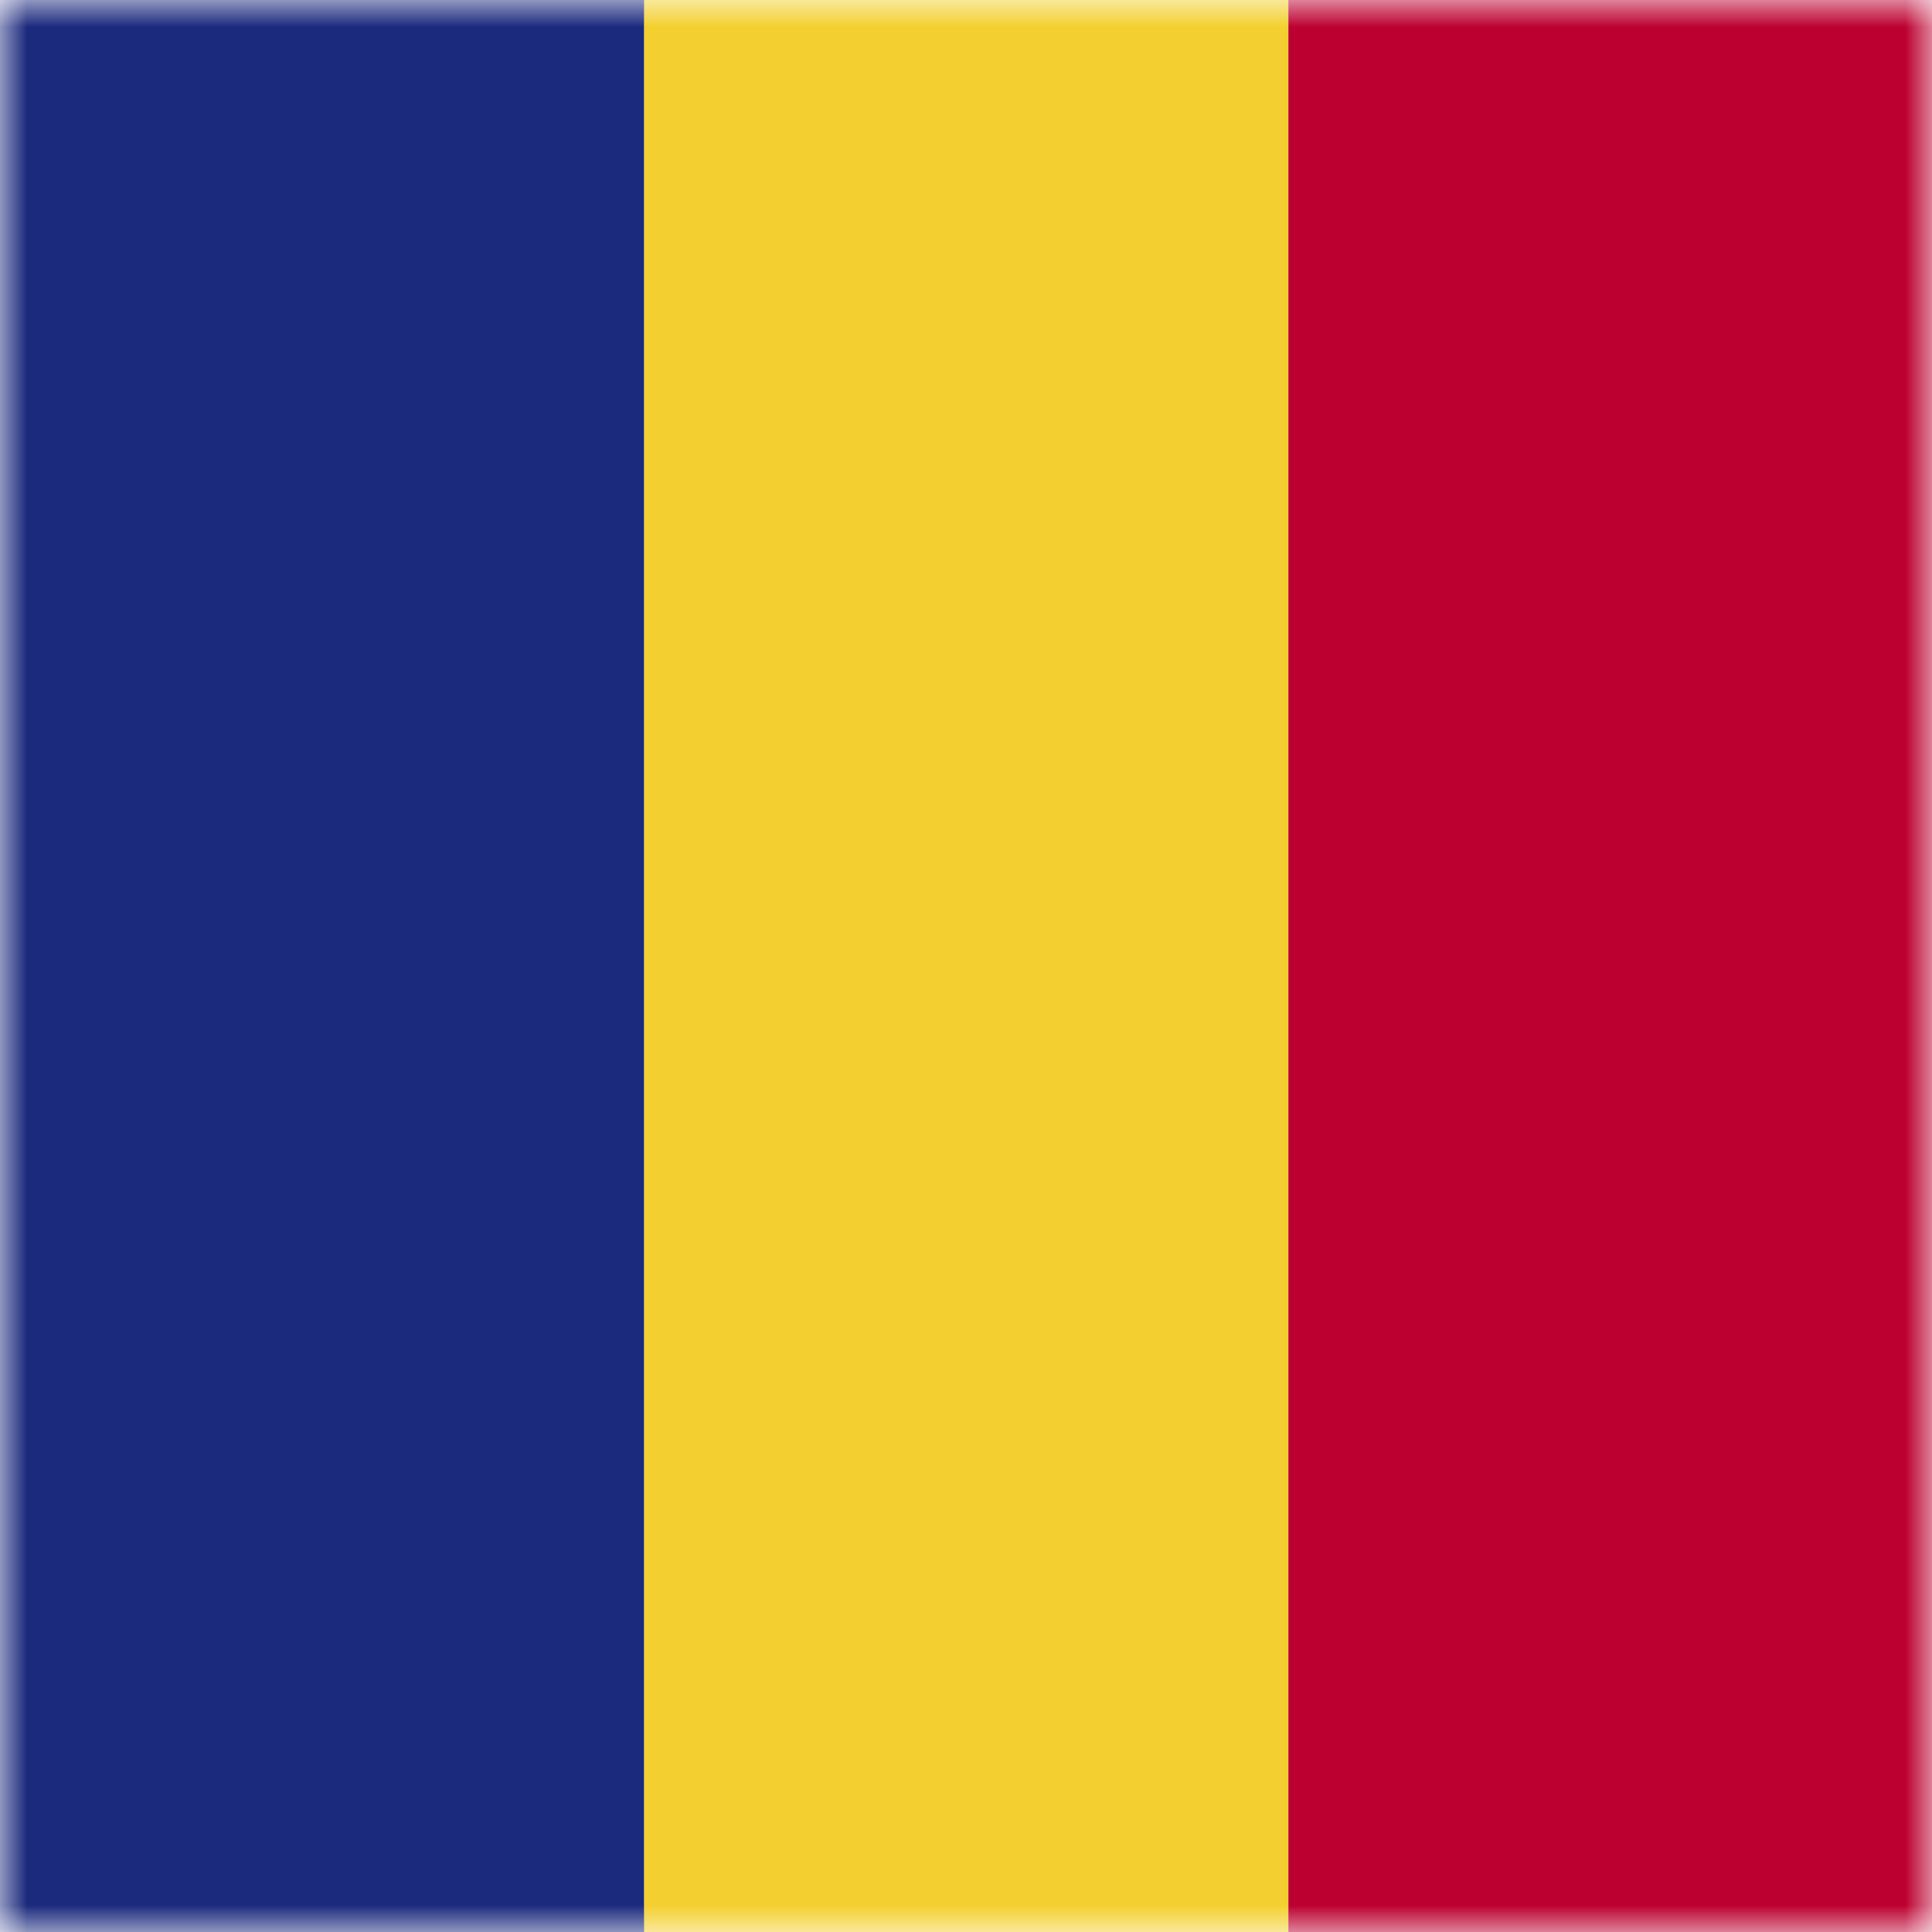 <svg width="36" height="36" viewBox="0 0 36 36" fill="none" xmlns="http://www.w3.org/2000/svg">
<g clip-path="url(#clip0_9_1160)">
<mask id="mask0_9_1160" style="mask-type:luminance" maskUnits="userSpaceOnUse" x="0" y="0" width="36" height="36">
<path d="M36 0H0V36H36V0Z" fill="white"/>
</mask>
<g mask="url(#mask0_9_1160)">
<path d="M12.004 0H0V36H12.004V0Z" fill="#1C2A7D"/>
</g>
<mask id="mask1_9_1160" style="mask-type:luminance" maskUnits="userSpaceOnUse" x="0" y="0" width="36" height="36">
<path d="M36 0H0V36H36V0Z" fill="white"/>
</mask>
<g mask="url(#mask1_9_1160)">
<path d="M24.007 0H12.004V36H24.007V0Z" fill="#F3D02F"/>
</g>
<mask id="mask2_9_1160" style="mask-type:luminance" maskUnits="userSpaceOnUse" x="0" y="0" width="36" height="36">
<path d="M36 0H0V36H36V0Z" fill="white"/>
</mask>
<g mask="url(#mask2_9_1160)">
<path d="M36.011 0H24.007V36H36.011V0Z" fill="#BC0030"/>
</g>
</g>
<defs>
<clipPath id="clip0_9_1160">
<rect width="36" height="36" fill="white"/>
</clipPath>
</defs>
</svg>
